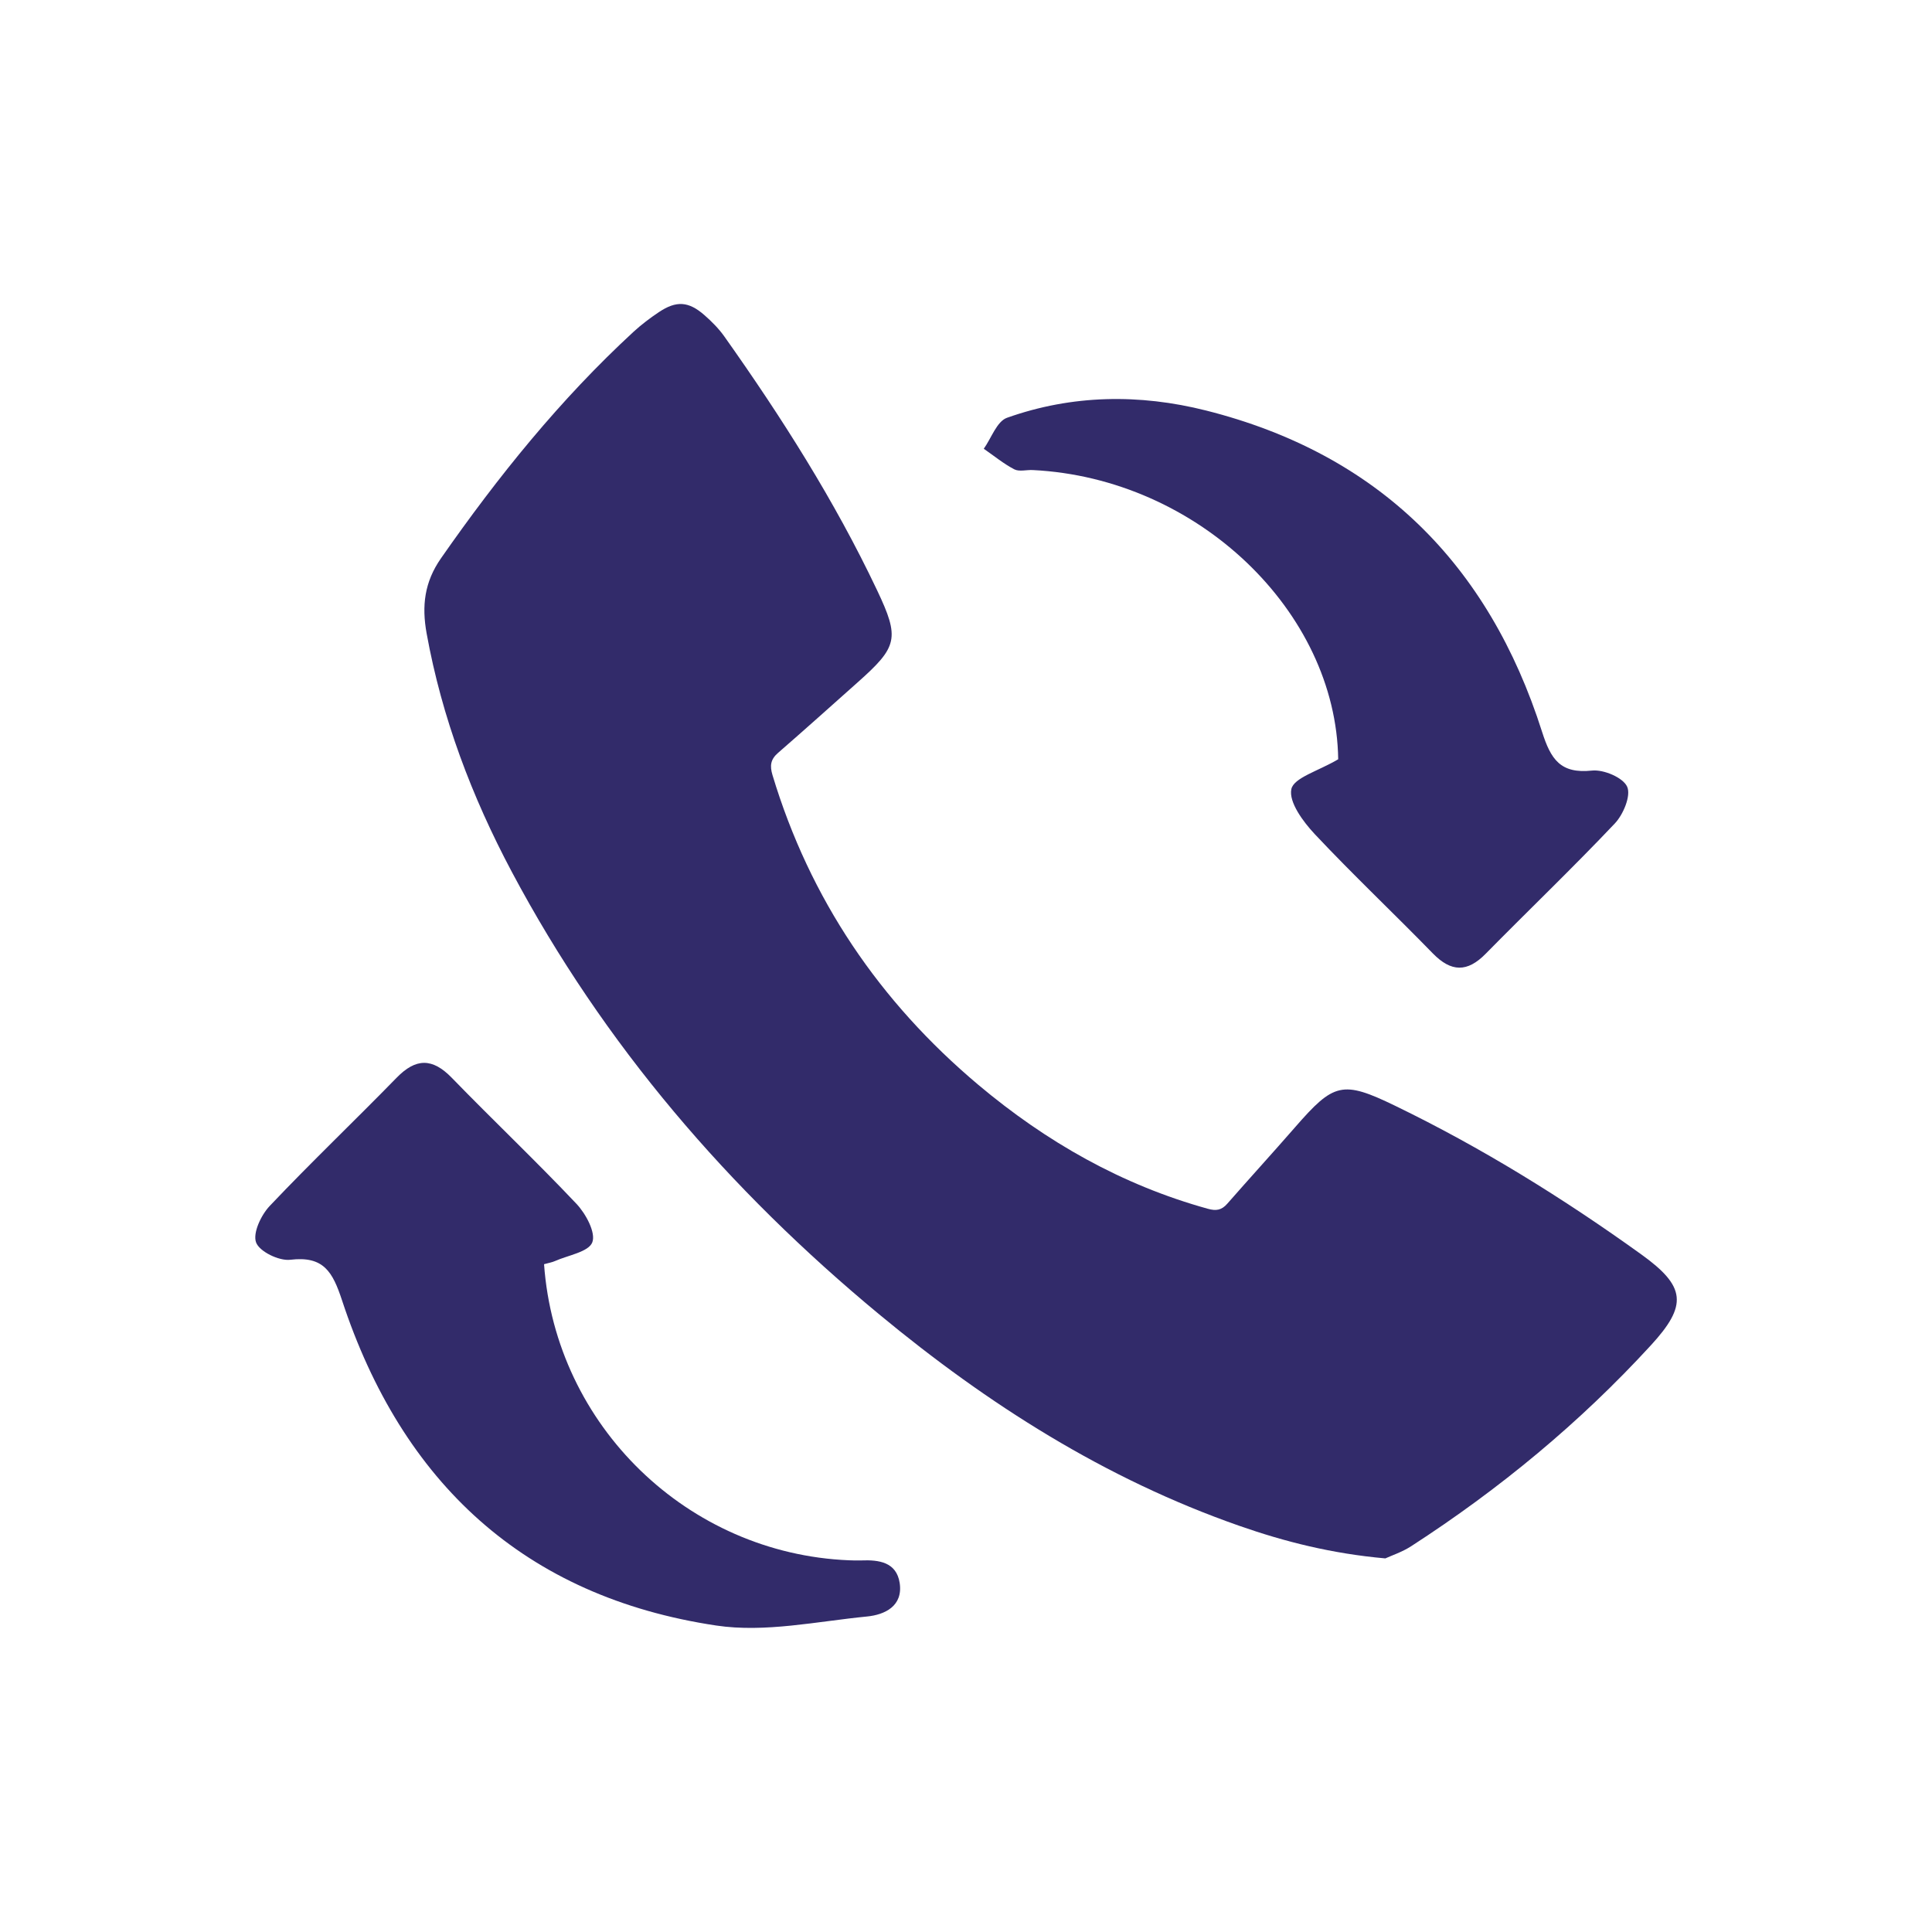 <svg xmlns="http://www.w3.org/2000/svg" xmlns:xlink="http://www.w3.org/1999/xlink" id="Layer_1" x="0px" y="0px" viewBox="0 0 400 400" style="enable-background:new 0 0 400 400;" xml:space="preserve"><style type="text/css">	.st0{fill:#322B6A;}</style><path class="st0" d="M339.81,259.71c-16.16-11.62-33.04-22.09-50.98-30.78c-10.92-5.29-12.68-4.75-20.71,4.47 c-4.63,5.31-9.38,10.51-14.02,15.81c-1.17,1.34-2.3,1.54-4.04,1.05c-17.8-4.93-33.47-13.86-47.5-25.65 c-20.44-17.19-34.89-38.47-42.63-64.16c-0.57-1.91-0.4-3.22,1.14-4.56c5.53-4.81,10.99-9.71,16.47-14.59 c8.32-7.4,8.79-9.11,4.04-19.12c-8.79-18.54-19.76-35.79-31.6-52.5c-1.16-1.64-2.62-3.11-4.14-4.44c-3.28-2.87-5.81-3.03-9.42-0.62 c-1.84,1.23-3.63,2.58-5.25,4.07c-15.2,14.01-28.07,29.98-39.87,46.9c-3.43,4.92-4.01,9.84-2.97,15.56 c3.16,17.45,9.36,33.8,17.64,49.37c19.03,35.79,44.98,65.88,76.1,91.64c22.45,18.59,46.78,34.05,74.47,43.73 c9.49,3.32,19.2,5.77,30.28,6.76c1.27-0.59,3.48-1.31,5.36-2.53c18.24-11.8,34.89-25.54,49.58-41.55 C349.43,270.23,349.07,266.37,339.81,259.71z"></path><path class="st0" d="M178.31,323.07c-0.86,0.03-1.72,0-2.57-0.03c-33.32-1.38-60.7-27.8-63.1-61.3c1.04-0.29,1.67-0.39,2.23-0.64 c2.74-1.22,6.99-1.89,7.76-3.89c0.77-1.99-1.34-5.92-3.28-7.97c-8.4-8.89-17.29-17.31-25.81-26.09c-4.02-4.14-7.44-4.11-11.43-0.01 c-8.69,8.91-17.71,17.5-26.27,26.54c-1.79,1.89-3.54,5.61-2.82,7.56c0.7,1.89,4.76,3.86,7.08,3.58c6.91-0.83,8.77,2.5,10.72,8.42 c12.42,37.69,37.75,61.36,77.48,67.31c10.09,1.51,20.81-0.85,31.2-1.87c3.68-0.36,7.49-2.15,6.77-6.94 C185.6,323.41,181.98,322.92,178.31,323.07z"></path><path class="st0" d="M213.84,97.32c34.14,1.7,62.79,29.34,63.22,59.88c-4.1,2.43-9.2,3.81-9.7,6.18c-0.57,2.68,2.44,6.75,4.85,9.32 c7.93,8.44,16.37,16.4,24.45,24.7c3.8,3.89,7.13,3.94,10.94,0.06c8.88-9.03,18.03-17.78,26.73-26.97c1.76-1.86,3.38-5.75,2.56-7.6 c-0.84-1.9-4.87-3.61-7.29-3.35c-6.54,0.69-8.52-2.33-10.34-8.05c-11.05-34.71-33.91-57.51-69.57-66.5 c-13.77-3.47-27.71-3.29-41.21,1.51c-2.1,0.75-3.23,4.21-4.8,6.41c2.1,1.45,4.09,3.1,6.34,4.27 C211.04,97.69,212.55,97.25,213.84,97.32z"></path></svg>